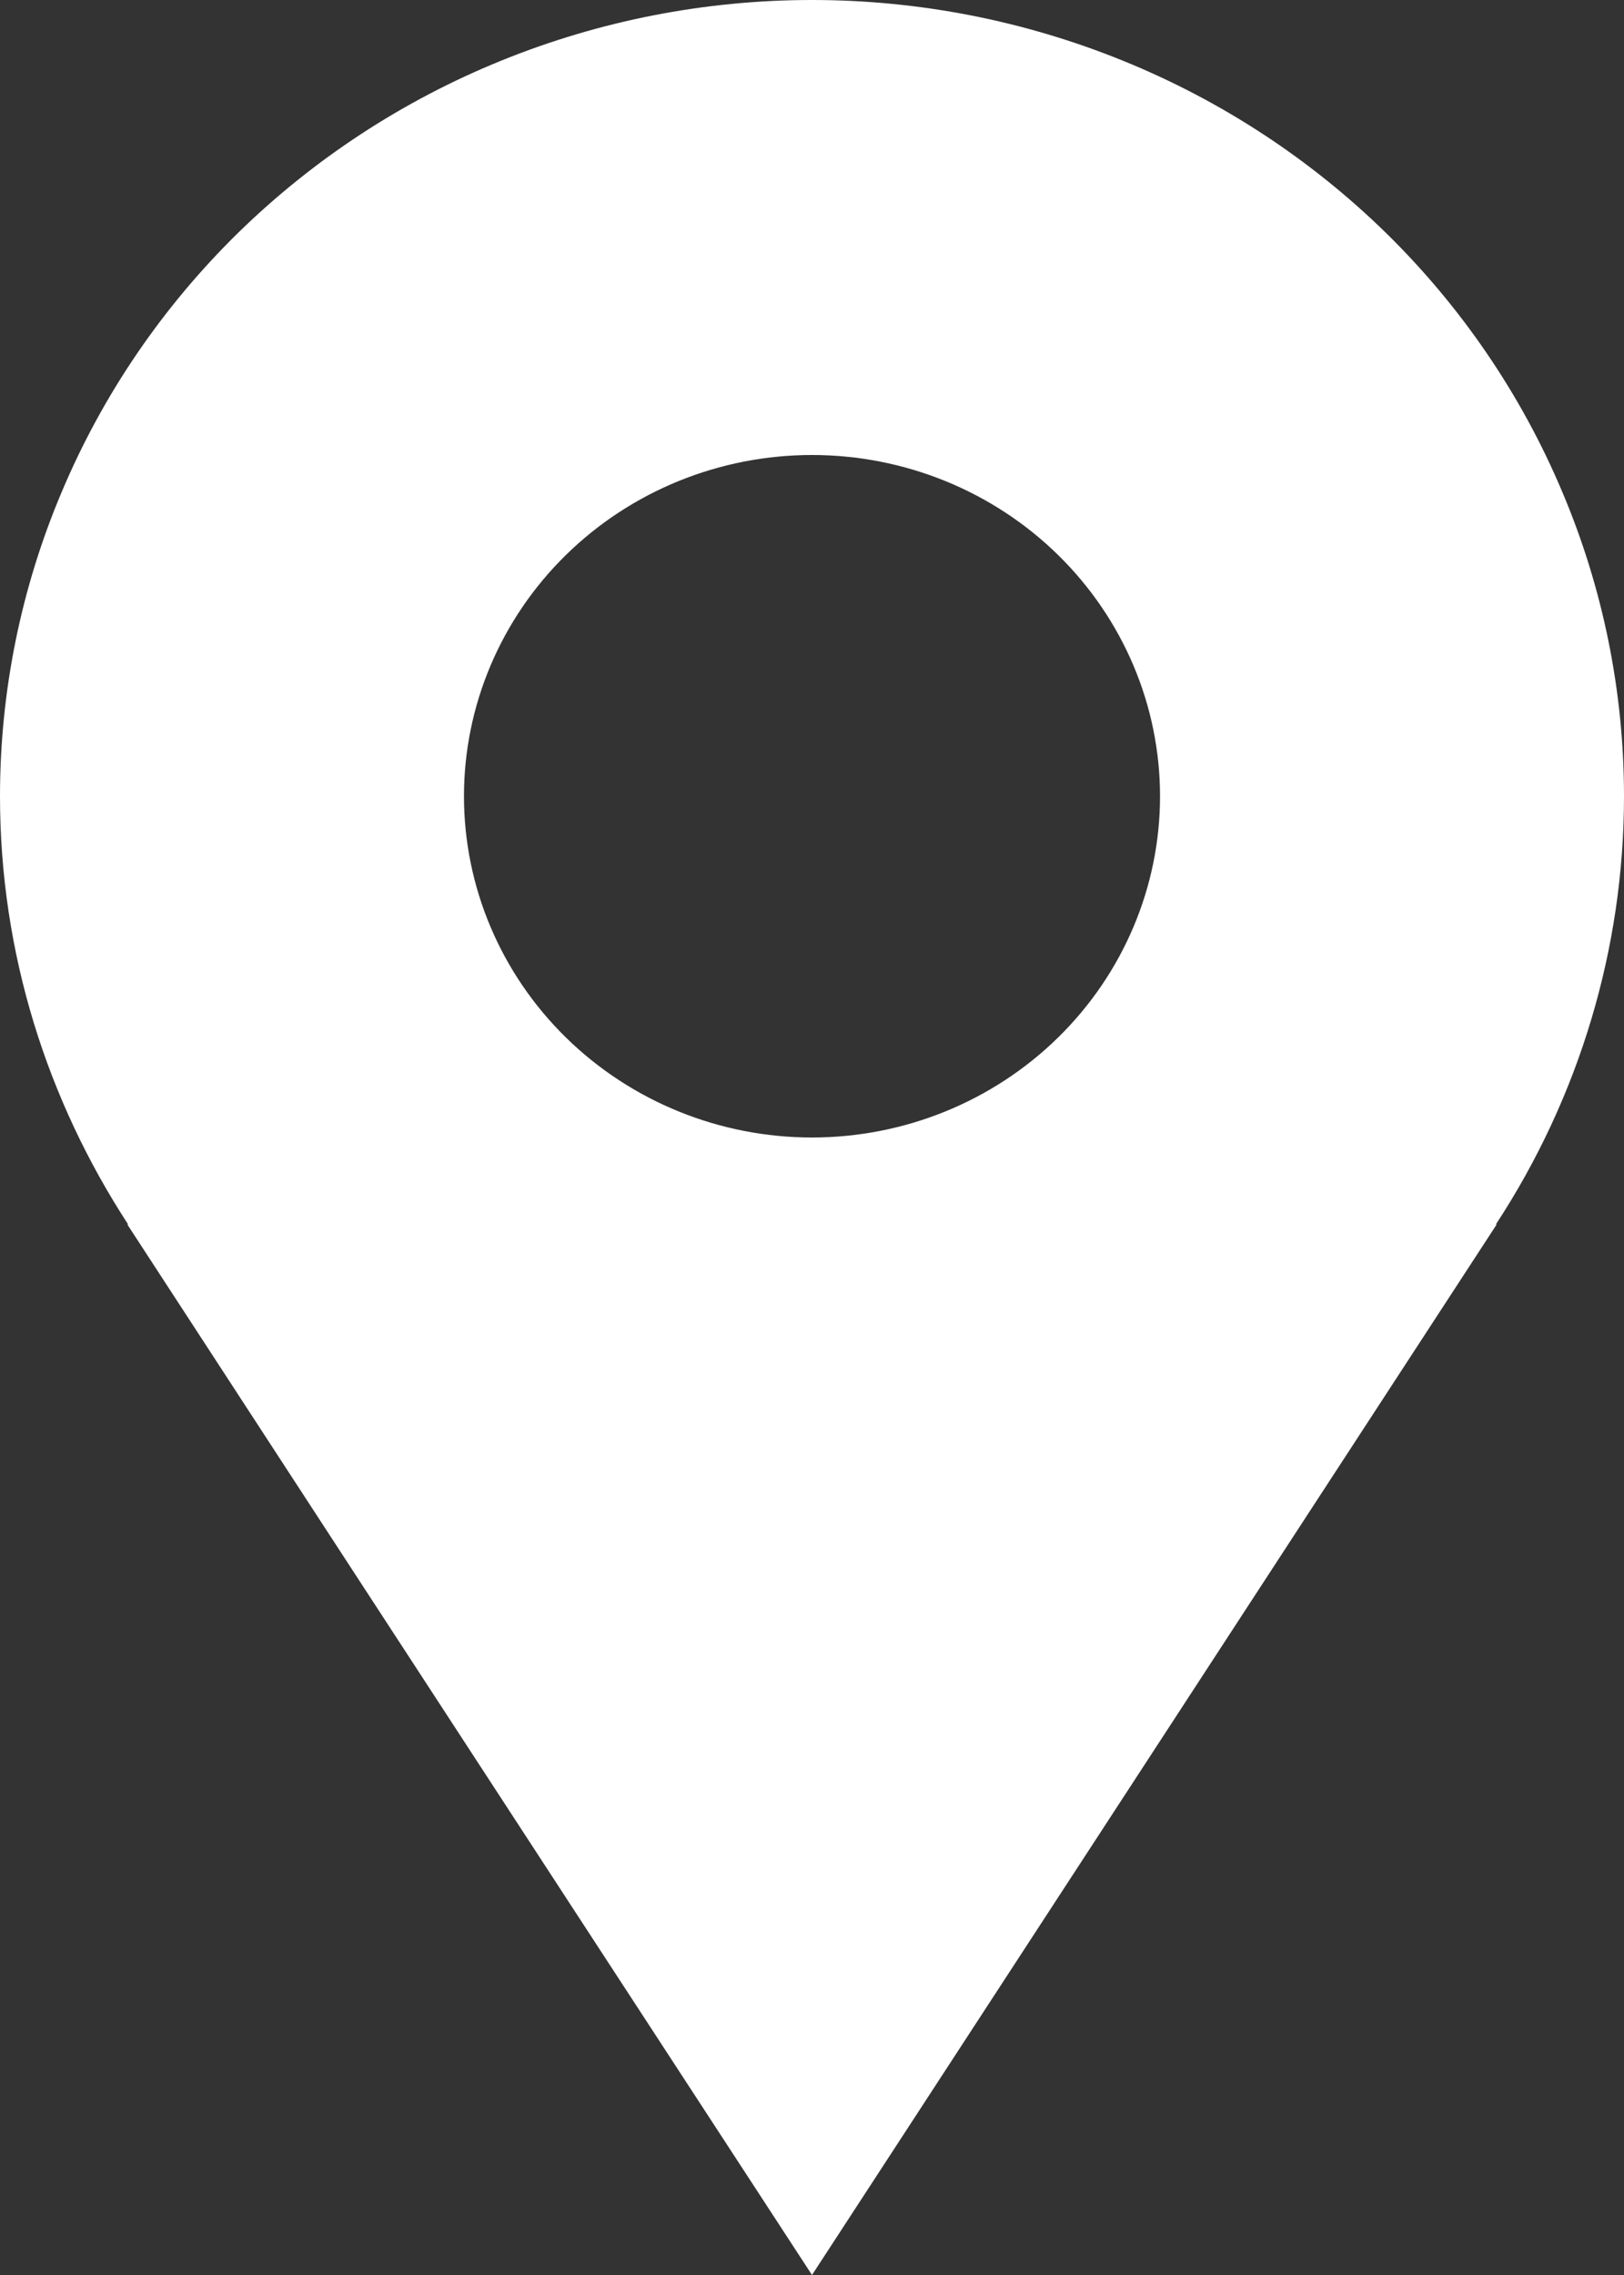 <?xml version="1.0" encoding="UTF-8"?> <svg xmlns="http://www.w3.org/2000/svg" width="10" height="14" viewBox="0 0 10 14" fill="none"><rect x="0" y="0" width="10" height="14" fill="#333333" stroke="none"/> <path d="M10 4.9C10 4.257 9.871 3.619 9.619 3.025C9.368 2.43 9 1.89 8.536 1.435C8.071 0.98 7.52 0.619 6.913 0.373C6.307 0.127 5.657 0 5 0C4.343 0 3.693 0.127 3.087 0.373C2.48 0.619 1.929 0.98 1.464 1.435C1 1.89 0.632 2.43 0.381 3.025C0.129 3.619 -9.78424e-09 4.257 0 4.9C0 5.871 0.293 6.774 0.789 7.535H0.784C2.469 10.122 5 14 5 14L9.216 7.535H9.211C9.726 6.749 10 5.834 10 4.9ZM5 7C4.432 7 3.887 6.779 3.485 6.385C3.083 5.991 2.857 5.457 2.857 4.9C2.857 4.343 3.083 3.809 3.485 3.415C3.887 3.021 4.432 2.8 5 2.8C5.568 2.8 6.113 3.021 6.515 3.415C6.917 3.809 7.143 4.343 7.143 4.9C7.143 5.457 6.917 5.991 6.515 6.385C6.113 6.779 5.568 7 5 7Z" fill="white"></path> </svg> 